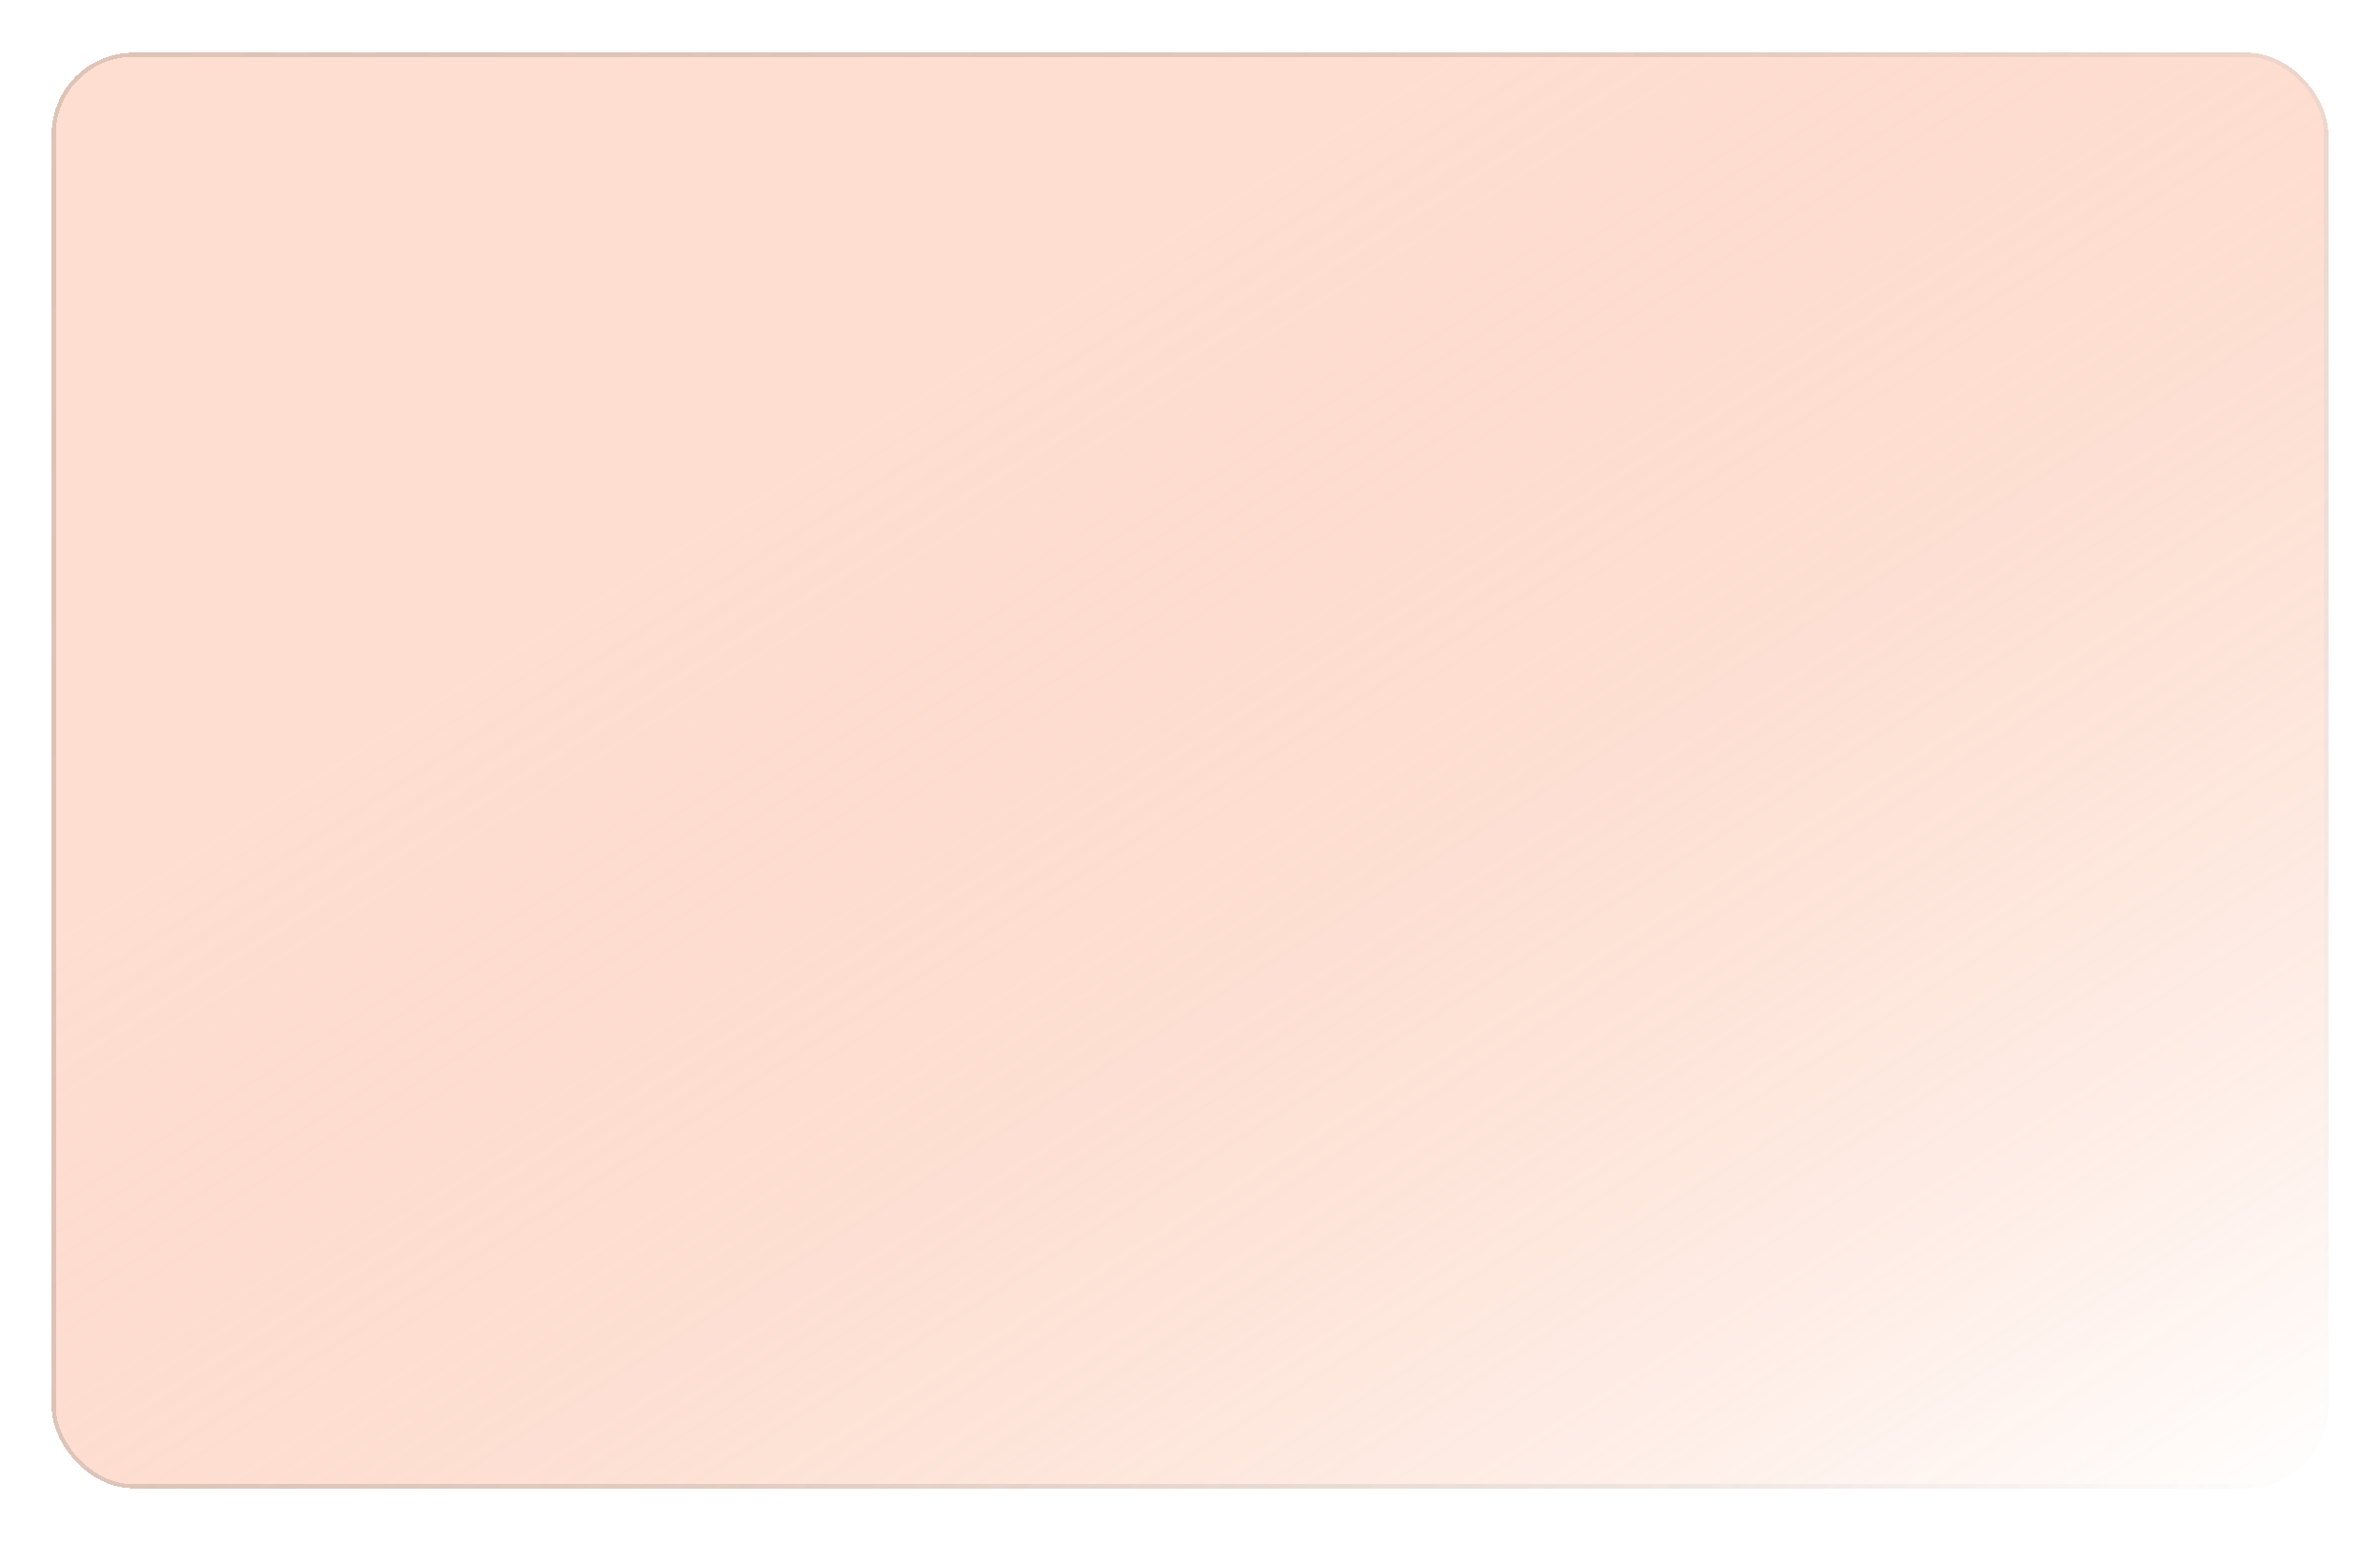 <?xml version="1.0" encoding="UTF-8"?> <svg xmlns="http://www.w3.org/2000/svg" width="784" height="508" viewBox="0 0 784 508" fill="none"> <g filter="url(#filter0_bd_209_89)"> <rect x="17" y="16" width="750" height="473" rx="26.978" fill="url(#paint0_linear_209_89)" fill-opacity="0.5" shape-rendering="crispEdges"></rect> <rect x="17.674" y="16.674" width="748.651" height="471.651" rx="26.304" stroke="url(#paint1_linear_209_89)" stroke-opacity="0.3" stroke-width="1.349" shape-rendering="crispEdges"></rect> </g> <defs> <filter id="filter0_bd_209_89" x="0.139" y="0.488" width="783.723" height="506.723" filterUnits="userSpaceOnUse" color-interpolation-filters="sRGB"> <feFlood flood-opacity="0" result="BackgroundImageFix"></feFlood> <feGaussianBlur in="BackgroundImageFix" stdDeviation="5.733"></feGaussianBlur> <feComposite in2="SourceAlpha" operator="in" result="effect1_backgroundBlur_209_89"></feComposite> <feColorMatrix in="SourceAlpha" type="matrix" values="0 0 0 0 0 0 0 0 0 0 0 0 0 0 0 0 0 0 127 0" result="hardAlpha"></feColorMatrix> <feOffset dy="1.349"></feOffset> <feGaussianBlur stdDeviation="8.431"></feGaussianBlur> <feComposite in2="hardAlpha" operator="out"></feComposite> <feColorMatrix type="matrix" values="0 0 0 0 0.446 0 0 0 0 0.045 0 0 0 0 0.141 0 0 0 0.35 0"></feColorMatrix> <feBlend mode="normal" in2="effect1_backgroundBlur_209_89" result="effect2_dropShadow_209_89"></feBlend> <feBlend mode="normal" in="SourceGraphic" in2="effect2_dropShadow_209_89" result="shape"></feBlend> </filter> <linearGradient id="paint0_linear_209_89" x1="17" y1="16" x2="443.839" y2="692.807" gradientUnits="userSpaceOnUse"> <stop offset="0.307" stop-color="#F65B18" stop-opacity="0.4"></stop> <stop offset="1" stop-color="white"></stop> </linearGradient> <linearGradient id="paint1_linear_209_89" x1="17" y1="16" x2="797.401" y2="431.964" gradientUnits="userSpaceOnUse"> <stop stop-opacity="0.4"></stop> <stop offset="1" stop-color="white"></stop> </linearGradient> </defs> </svg> 